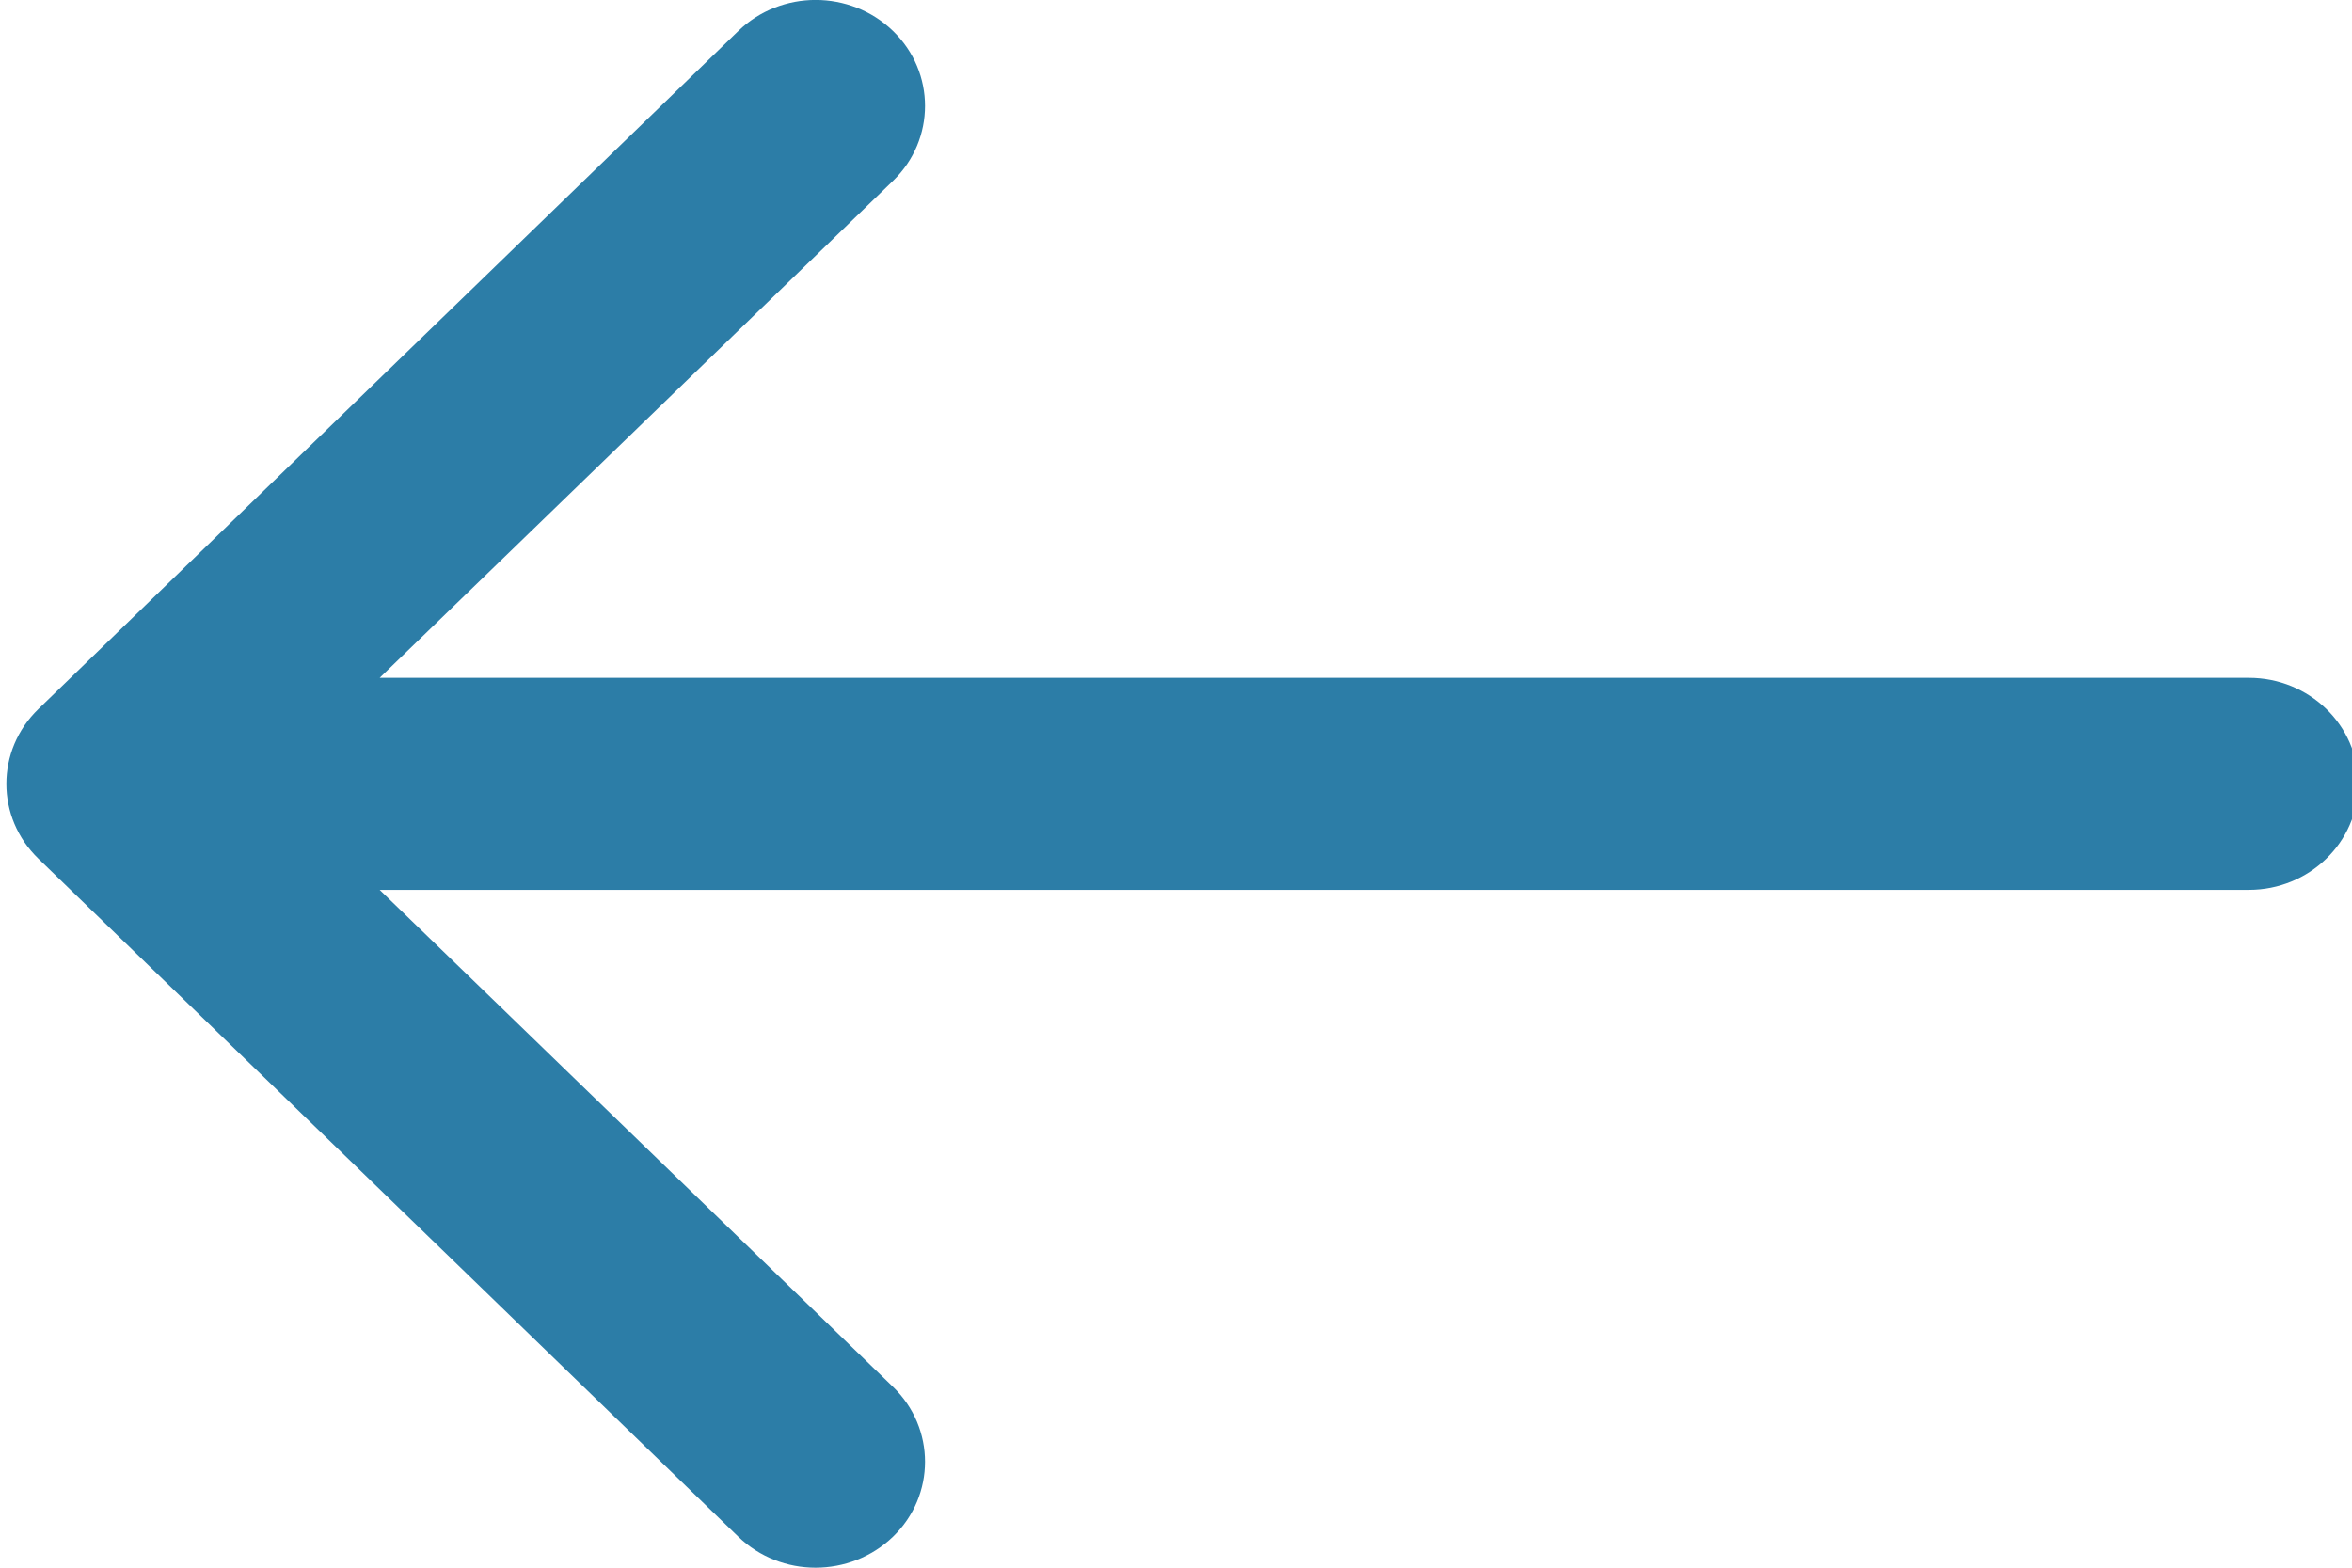 <?xml version="1.0" encoding="UTF-8"?>
<svg width="12px" height="8px" viewBox="0 0 12 8" version="1.1" xmlns="http://www.w3.org/2000/svg" xmlns:xlink="http://www.w3.org/1999/xlink">
    <!-- Generator: Sketch 61.2 (89653) - https://sketch.com -->
    <title>arrow-pointing-to-right</title>
    <desc>Created with Sketch.</desc>
    <g id="UI" stroke="none" stroke-width="1" fill="none" fill-rule="evenodd">
        <g id="Question-3" transform="translate(-213, -684)" fill="#2C7DA7" fill-rule="nonzero">
            <g id="Contact-Us" transform="translate(213, 663)">
                <g id="arrow-pointing-to-right" transform="translate(6.5, 25) scale(-1, 1) translate(-6.5, -25) translate(0, 21)">
                    <path d="M12.804,3.618 L9.233,0.158 C9.015,-0.053 8.662,-0.053 8.444,0.158 C8.226,0.369 8.226,0.712 8.444,0.923 L11.063,3.459 L1.526,3.459 C1.218,3.459 0.968,3.701 0.968,4 C0.968,4.298 1.218,4.541 1.526,4.541 L11.063,4.541 L8.444,7.077 C8.226,7.288 8.226,7.631 8.444,7.842 C8.553,7.947 8.696,8 8.839,8 C8.982,8 9.124,7.947 9.233,7.842 L12.804,4.382 C13.022,4.171 13.022,3.829 12.804,3.618 Z" id="Path"></path>
                </g>
            </g>
        </g>
    </g>
</svg>